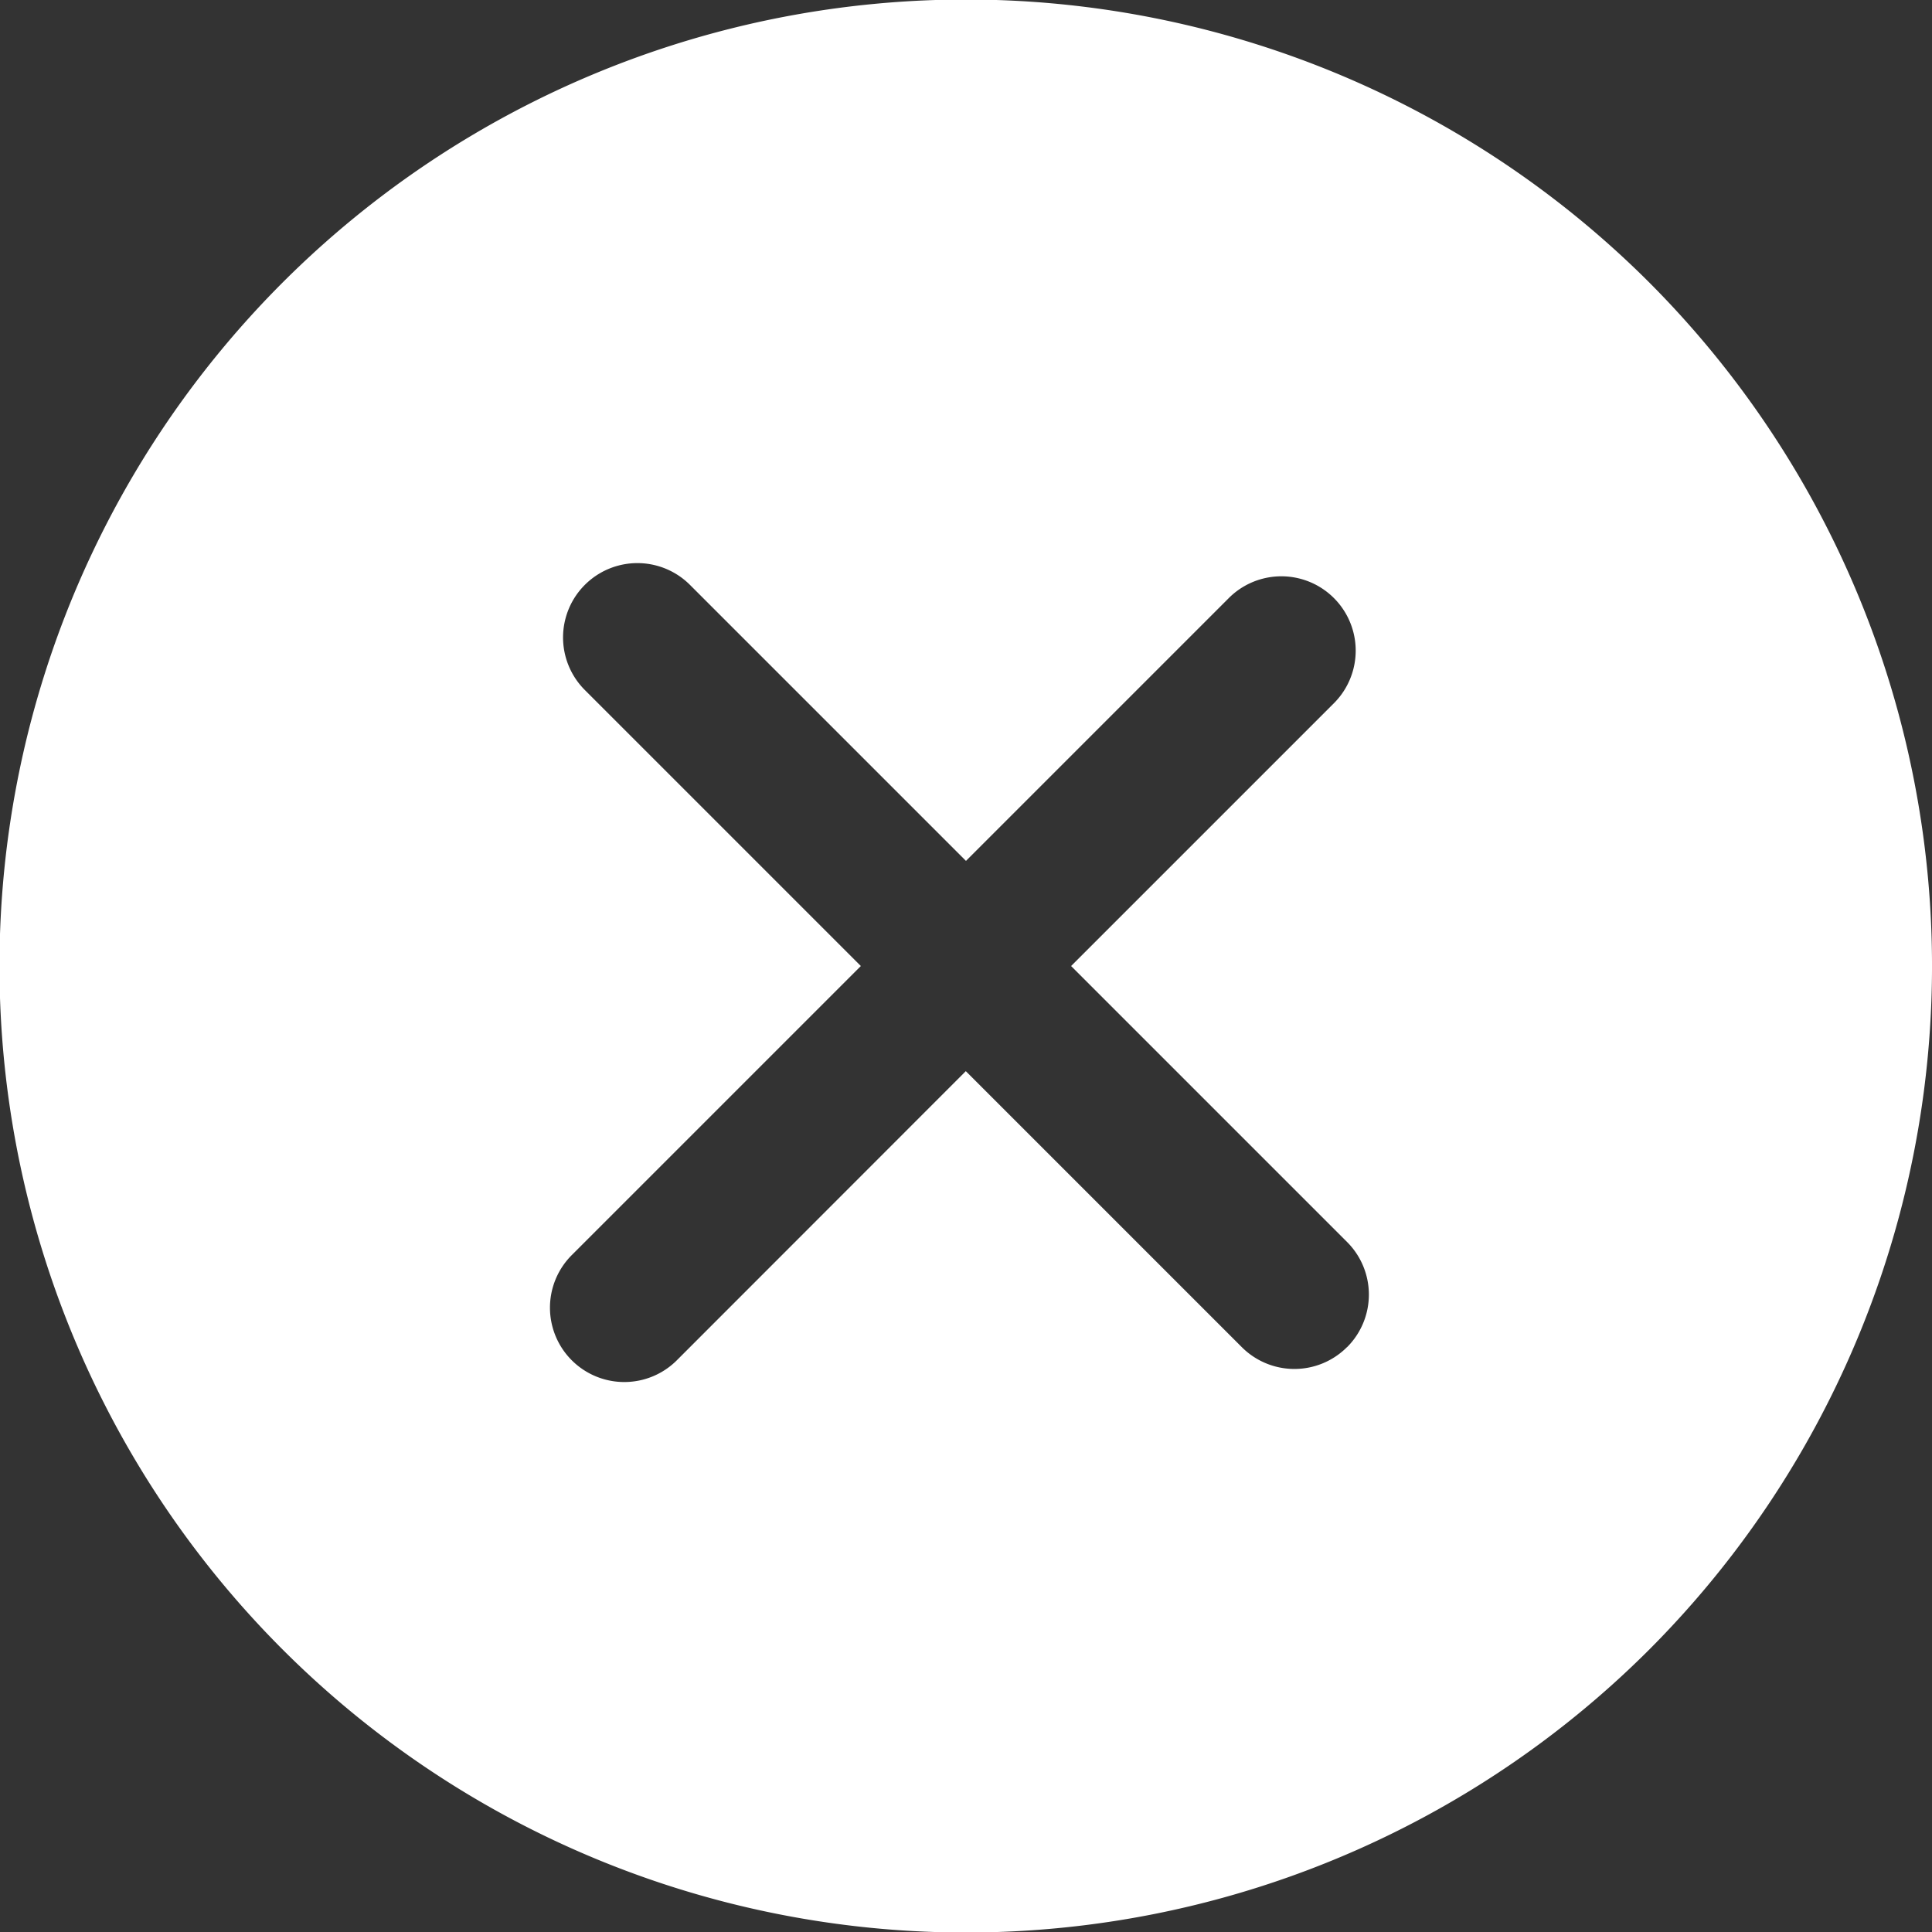 <svg xmlns="http://www.w3.org/2000/svg" width="37.049" height="37.05" viewBox="0 0 37.049 37.05">
    <rect x="0" y="0" width="37.049" height="37.05" fill="#333333" stroke="none"/>
    <g>
        <path fill="#fff" d="M31.63 5.42a18.534 18.534 0 1 0 0 26.21 18.555 18.555 0 0 0 0-26.21zm-5.8 20.414a1.425 1.425 0 0 1-2.016 0l-5.293-5.293-5.541 5.544a1.425 1.425 0 0 1-2.016-2.016l5.544-5.544-5.293-5.293a1.425 1.425 0 0 1 2.016-2.016l5.293 5.293 5.04-5.04a1.425 1.425 0 1 1 2.016 2.016l-5.04 5.04 5.293 5.293a1.425 1.425 0 0 1 0 2.015z" transform="translate(411) translate(-411)"/>
    </g>
</svg>
